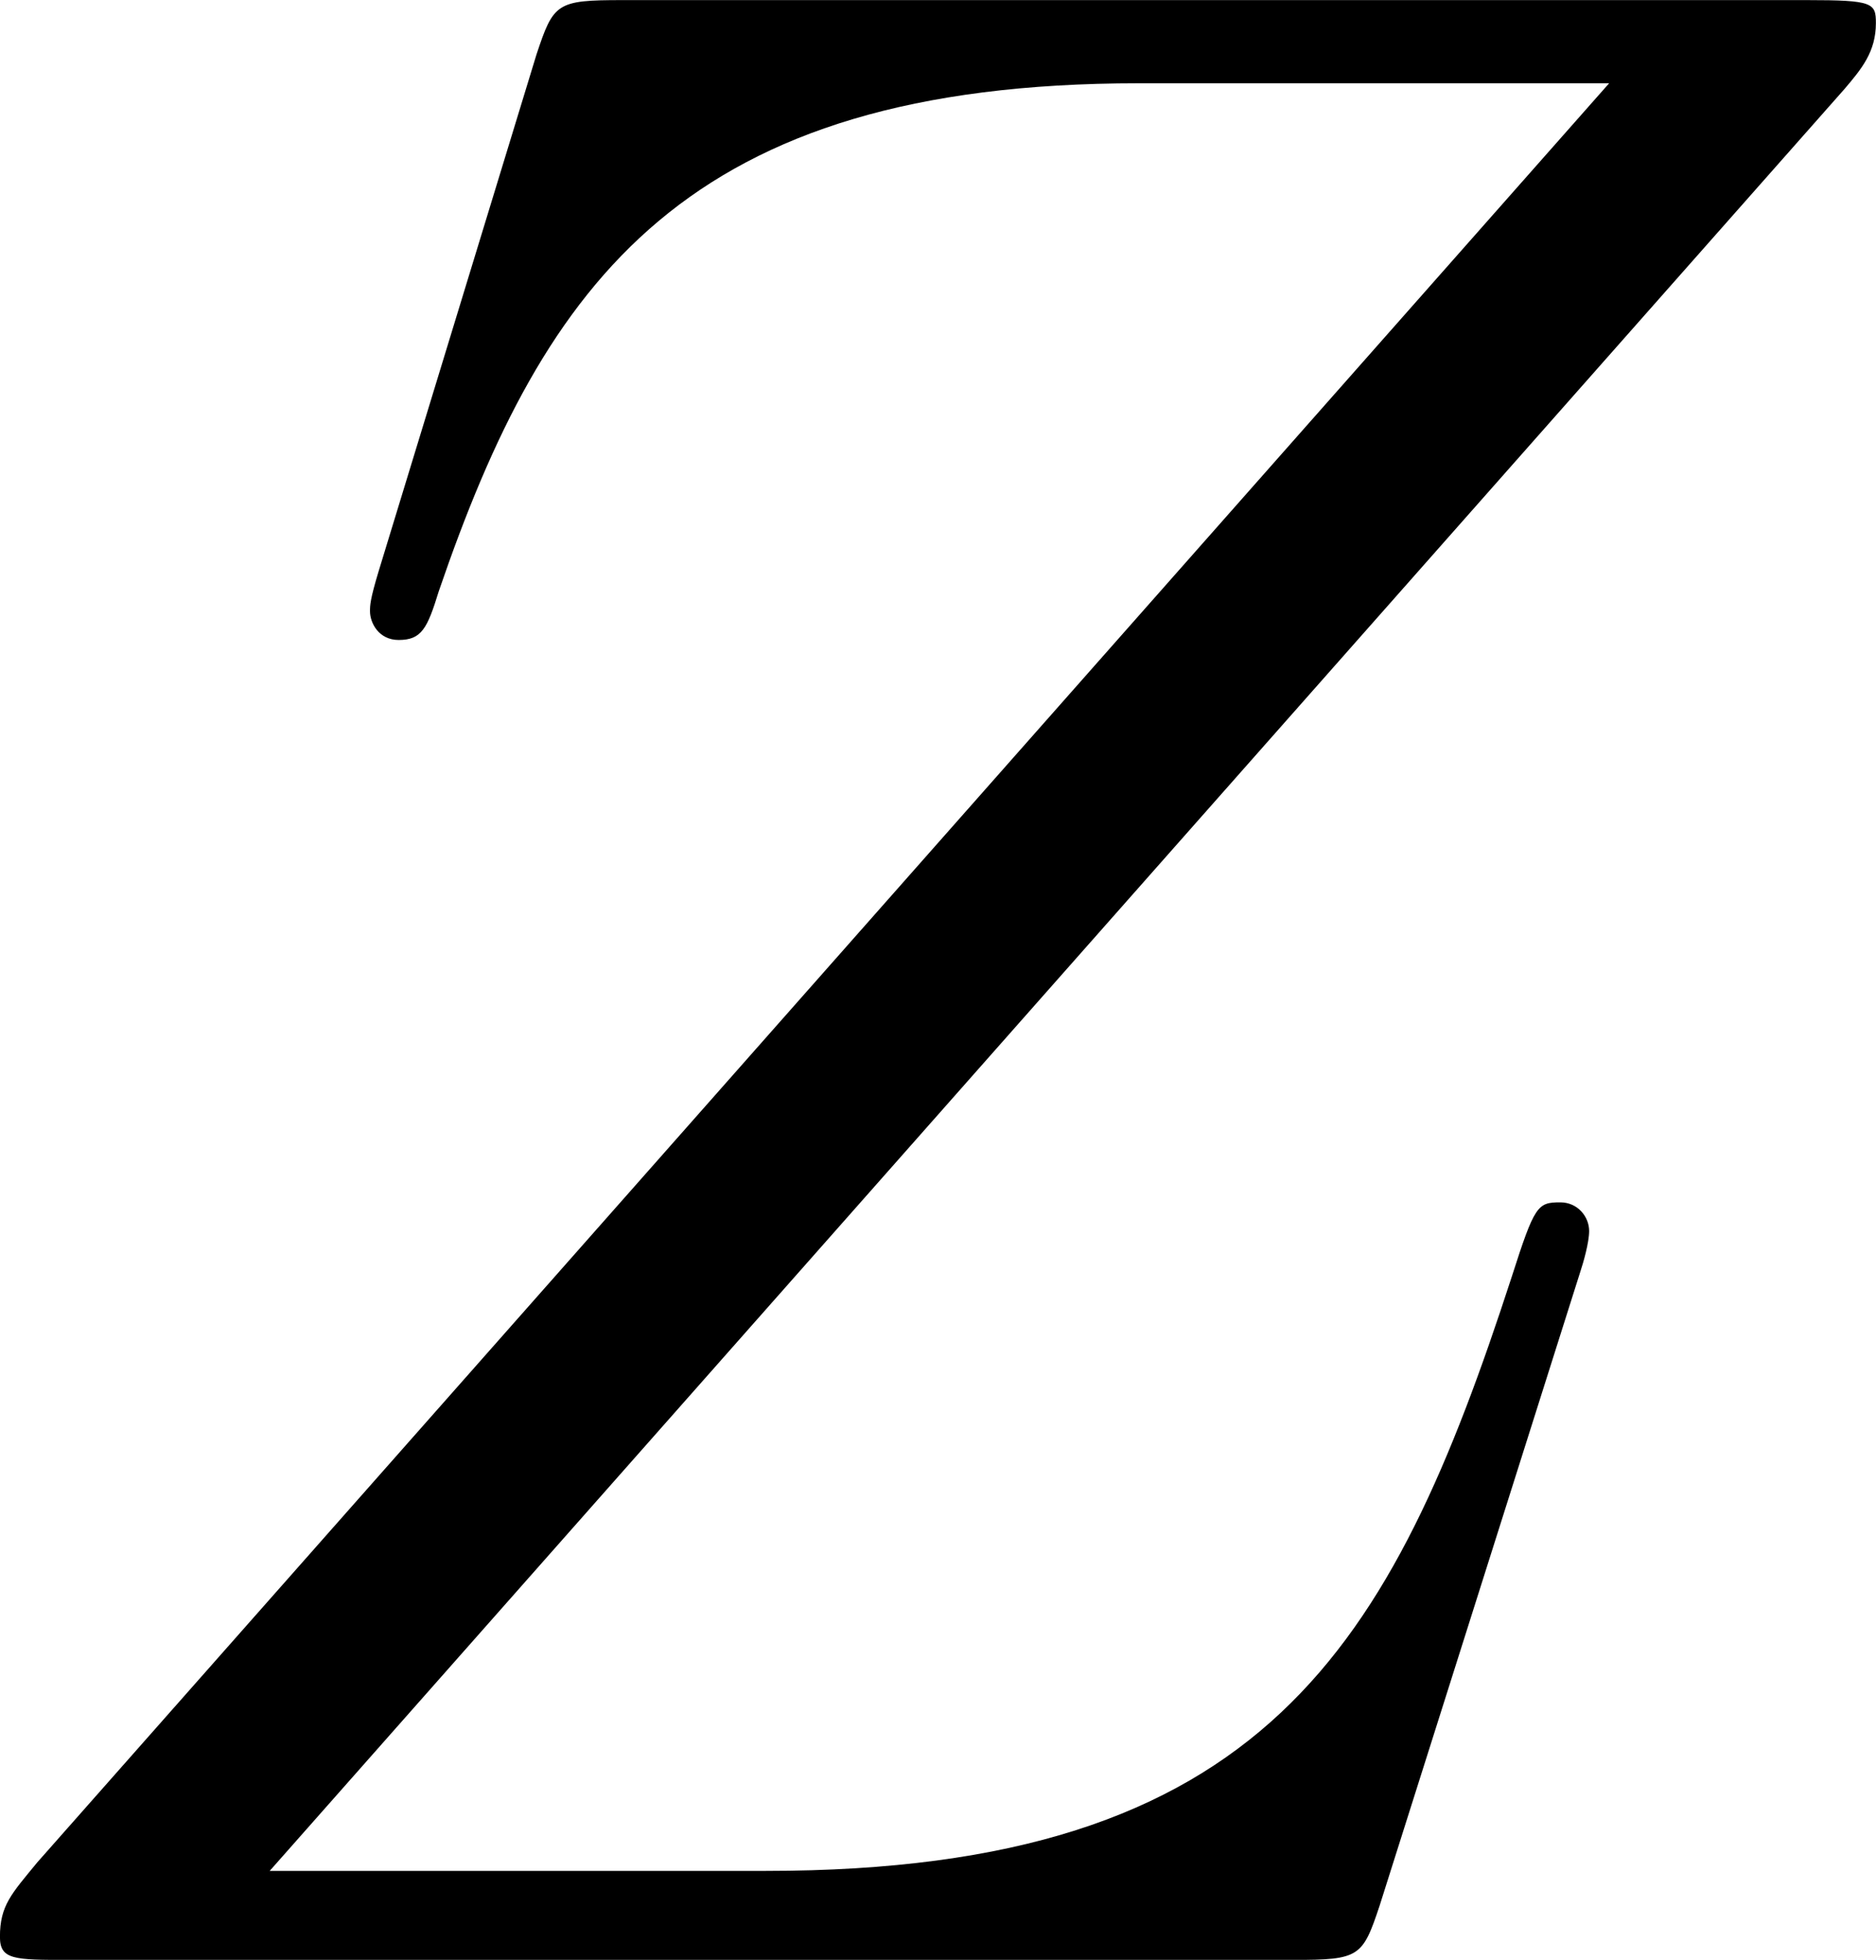 <?xml version='1.0' encoding='UTF-8'?>
<!-- Generated by CodeCogs with dvisvgm 3.2.2 -->
<svg version='1.1' xmlns='http://www.w3.org/2000/svg' xmlns:xlink='http://www.w3.org/1999/xlink' width='12.723pt' height='13.287pt' viewBox='-.965 -.322 12.723 13.287'>
<defs>
<path id='g0-90' d='M12.051-11.224C12.154-11.345 12.24-11.448 12.24-11.62C12.24-11.741 12.223-11.758 11.827-11.758H4.717C4.321-11.758 4.304-11.741 4.201-11.431L3.254-8.332C3.202-8.16 3.202-8.126 3.202-8.091C3.202-8.022 3.254-7.919 3.374-7.919C3.512-7.919 3.546-7.988 3.615-8.212C4.252-10.071 5.096-11.259 7.816-11.259H10.639L1.205-.585C1.05-.396 .981-.327 .981-.138C.981 0 1.067 0 1.394 0H8.745C9.141 0 9.159-.017 9.262-.327L10.467-4.132C10.484-4.183 10.519-4.304 10.519-4.373C10.519-4.459 10.45-4.545 10.346-4.545C10.209-4.545 10.192-4.528 10.054-4.097C9.331-1.876 8.573-.534 5.578-.534H2.6L12.051-11.224Z'/>
</defs>
<g id='page1' transform='matrix(1.13 0 0 1.13 -258.289 -86.103)'>
<use x='226.739' y='87.671' xlink:href='#g0-90'/>
</g>
</svg>